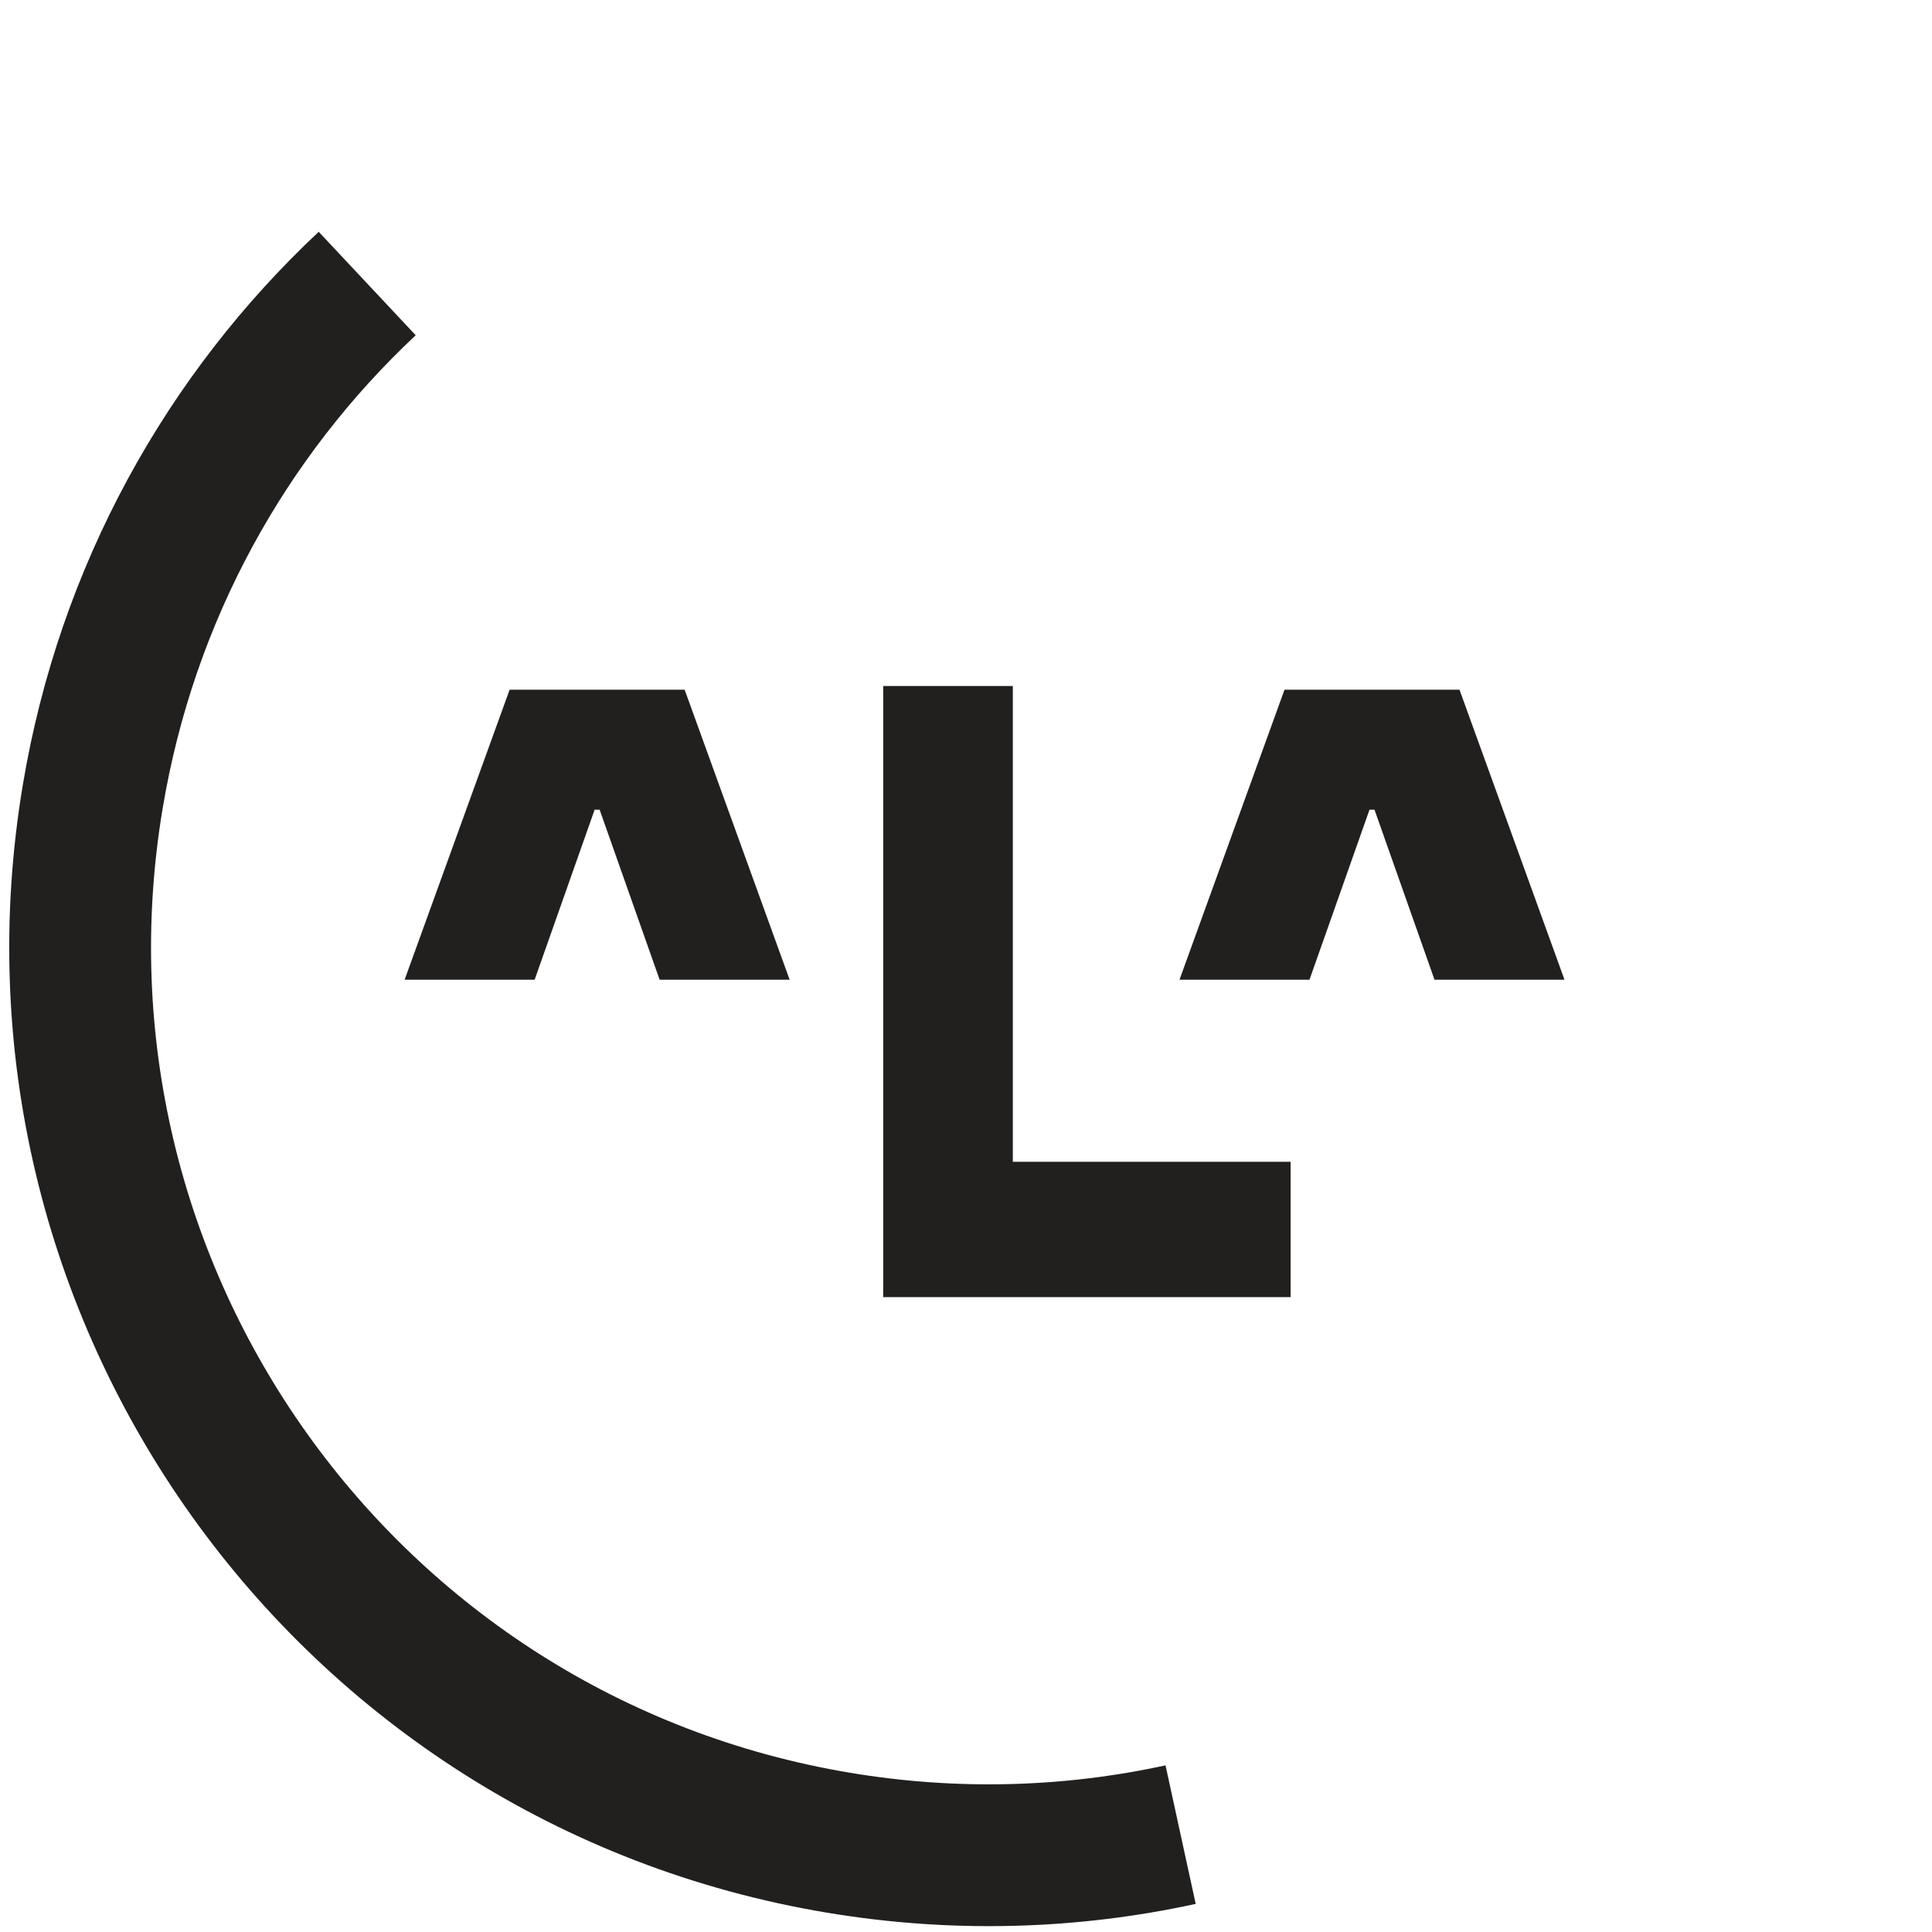 <?xml version="1.0" encoding="UTF-8"?> <svg xmlns="http://www.w3.org/2000/svg" width="109" height="109" viewBox="0 0 109 109" fill="none"><path d="M22.828 55.274L28.752 38.912H38.626L44.55 55.274H37.215L33.83 45.682H33.548L30.163 55.274H22.828Z" fill="#22201F"></path><path d="M66.545 55.274L72.469 38.912H82.342L88.266 55.274H80.932L77.547 45.682H77.265L73.879 55.274H66.545Z" fill="#22201F"></path><path d="M49.828 73.182V38.703H57.142V65.547H72.814V73.182H49.828Z" fill="#22201F"></path><path d="M66.608 103.506C60.438 104.85 53.915 105.066 47.307 103.963C19.406 99.305 0.567 72.887 5.23 44.957C7.157 33.415 12.795 23.422 20.717 15.996" stroke="#22201F" stroke-width="8" stroke-linejoin="bevel"></path></svg> 